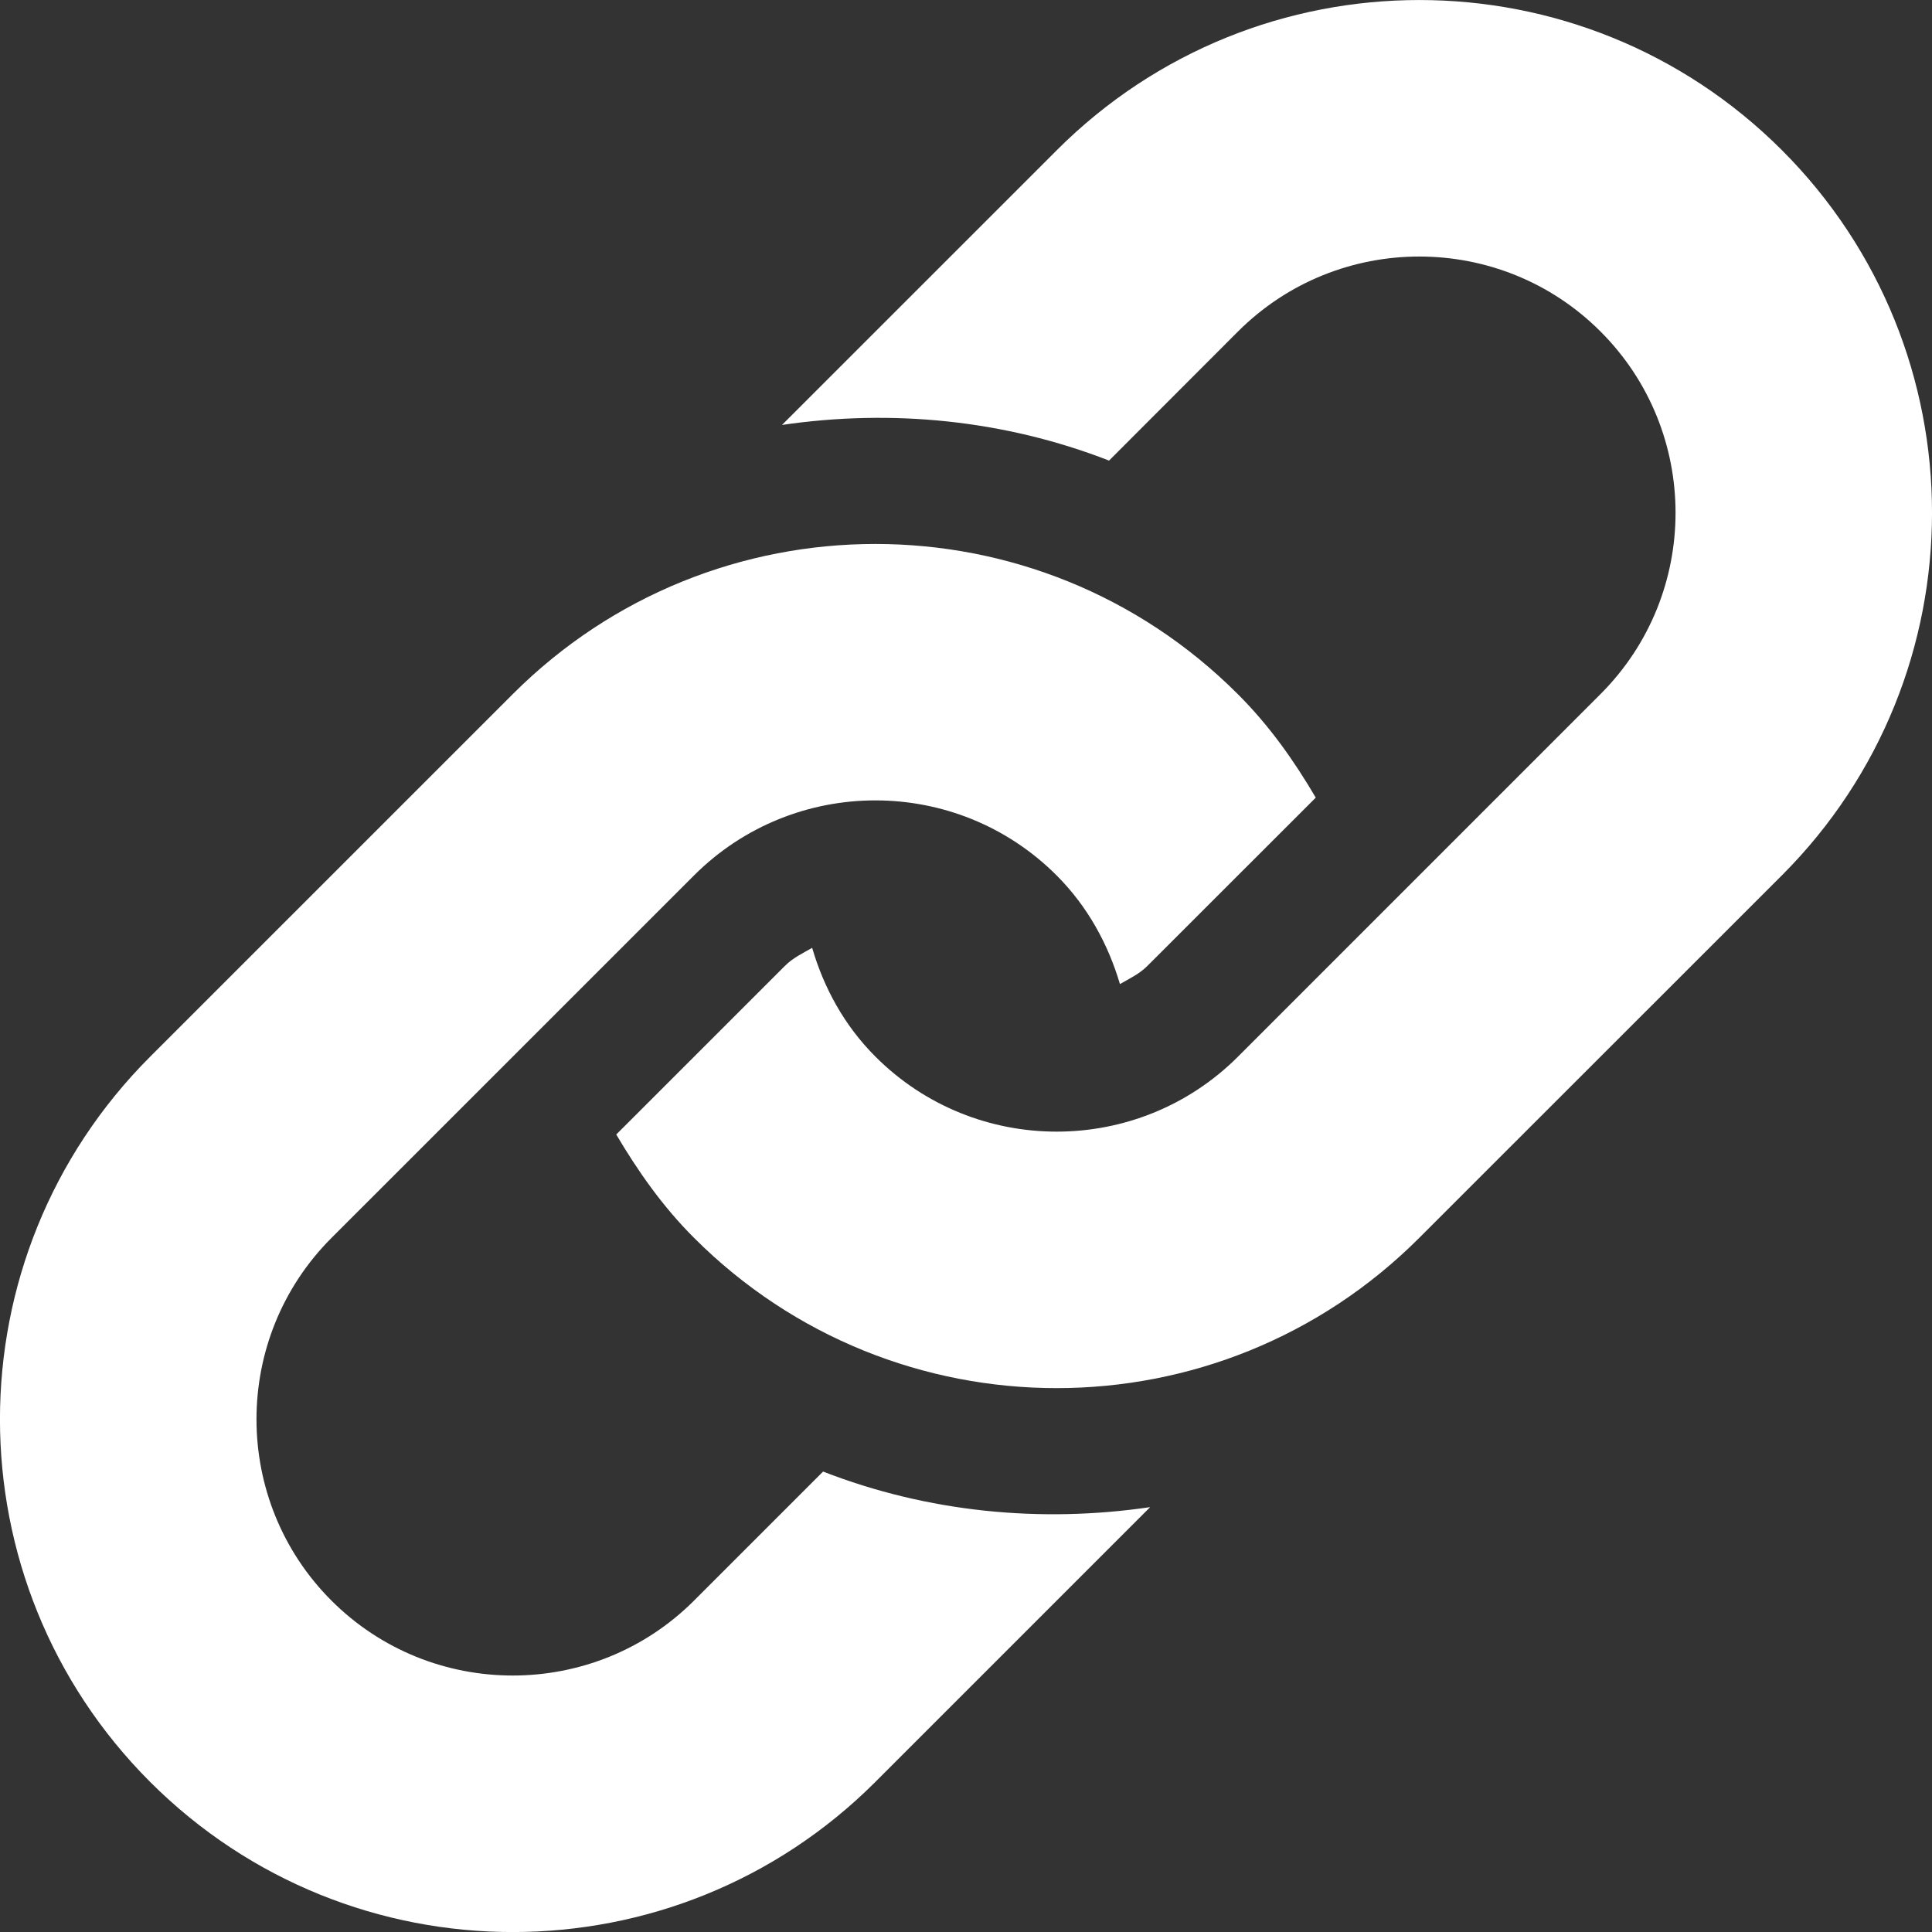 <?xml version="1.0" encoding="utf-8"?>
<!-- Generator: Adobe Illustrator 16.0.0, SVG Export Plug-In . SVG Version: 6.00 Build 0)  -->
<!DOCTYPE svg PUBLIC "-//W3C//DTD SVG 1.1//EN" "http://www.w3.org/Graphics/SVG/1.1/DTD/svg11.dtd">
<svg version="1.1" id="Capa_1" xmlns="http://www.w3.org/2000/svg" xmlns:xlink="http://www.w3.org/1999/xlink" x="0px" y="0px"
	 width="40.995px" height="40.995px" viewBox="208.018 208.018 40.995 40.995"
	 enable-background="new 208.018 208.018 40.995 40.995" xml:space="preserve">
<rect x="208.018" y="208.018" width="40.995" height="40.995" fill="#333333" stroke="none"/>
<g>
	<path fill="#FFFFFF" d="M245.828,226.592l-7.696,7.693c-4.247,4.25-11.138,4.25-15.386,0c-0.669-0.667-1.193-1.419-1.652-2.194
		l3.576-3.575c0.17-0.172,0.38-0.27,0.581-0.386c0.247,0.845,0.679,1.645,1.343,2.309c2.121,2.123,5.573,2.12,7.693,0l7.692-7.693
		c2.123-2.122,2.123-5.573,0-7.694c-2.119-2.121-5.57-2.121-7.692,0l-2.736,2.739c-2.22-0.864-4.612-1.098-6.94-0.756l5.83-5.829
		c4.25-4.25,11.139-4.25,15.389,0C250.075,215.454,250.075,222.343,245.828,226.592z M225.483,239.243l-2.738,2.738
		c-2.121,2.12-5.573,2.12-7.694,0c-2.121-2.122-2.121-5.573,0-7.695l7.694-7.693c2.123-2.122,5.572-2.122,7.693,0
		c0.662,0.663,1.095,1.463,1.344,2.306c0.202-0.117,0.409-0.212,0.579-0.382l3.576-3.574c-0.457-0.778-0.983-1.527-1.653-2.195
		c-4.246-4.25-11.138-4.25-15.387,0l-7.693,7.692c-4.249,4.251-4.249,11.139,0,15.389c4.25,4.247,11.139,4.247,15.388,0l5.831-5.831
		C230.094,240.34,227.701,240.106,225.483,239.243z"/>
</g>
</svg>
